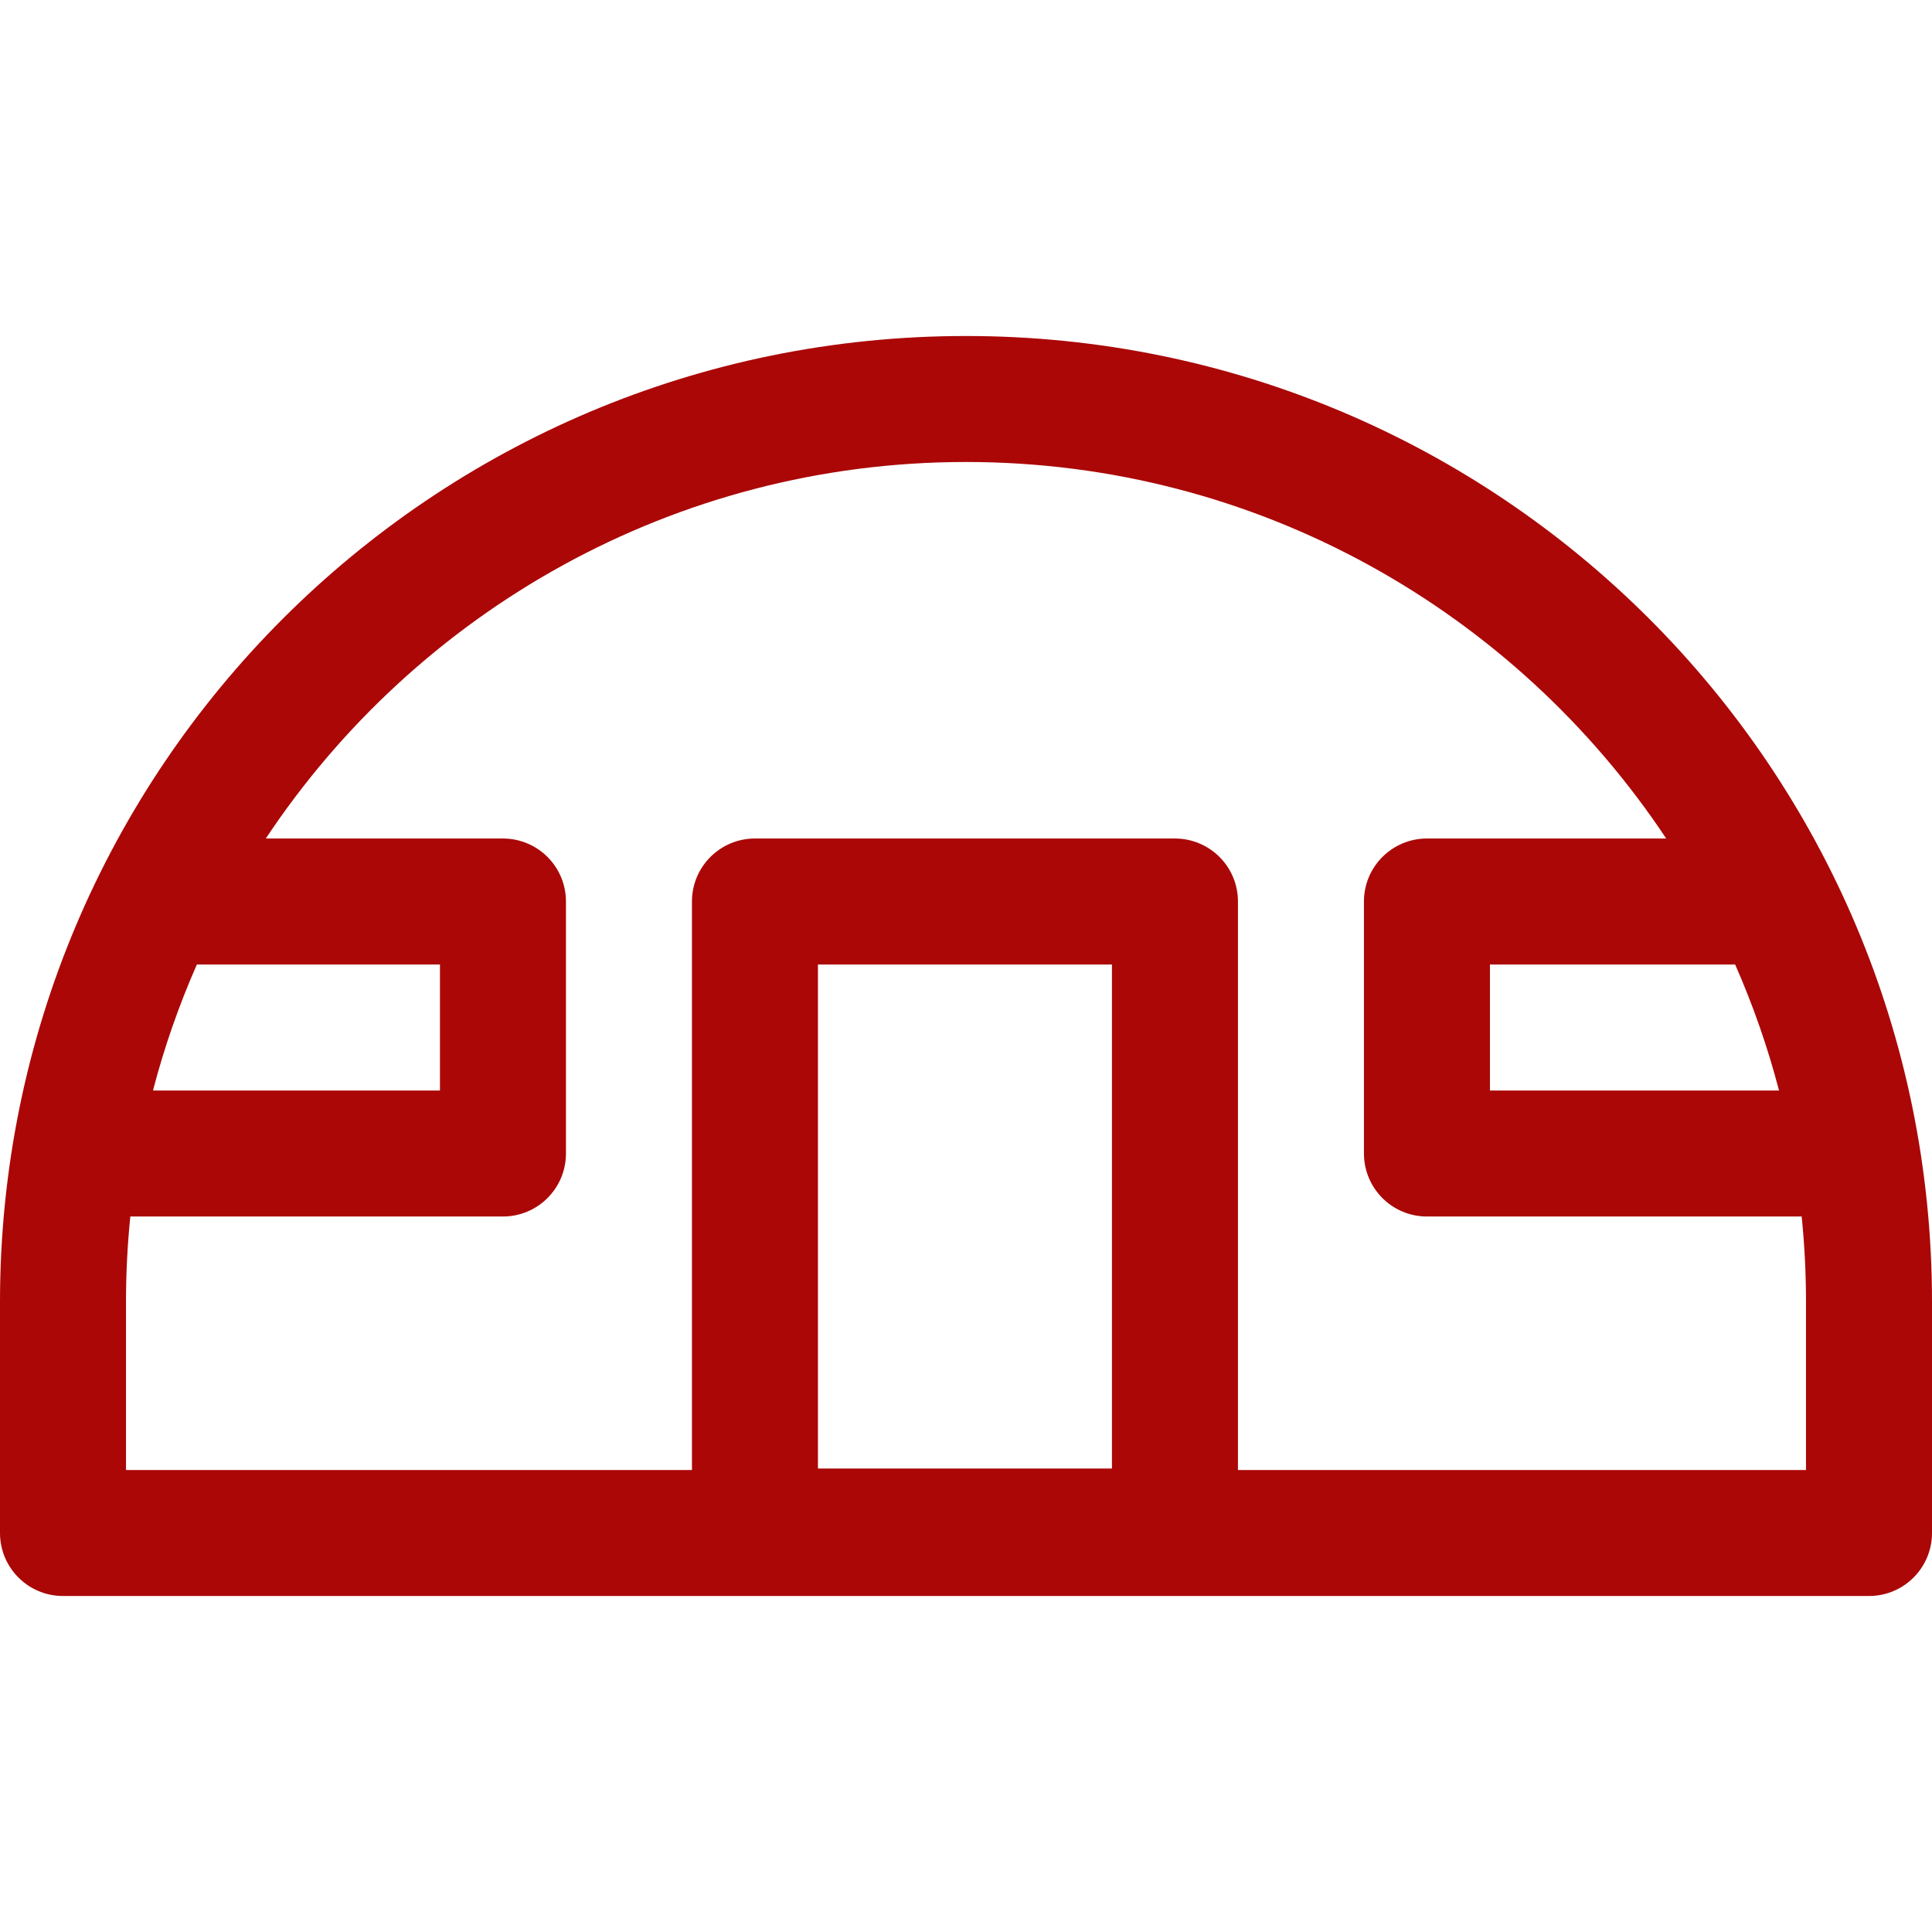 <svg fill="#ab0707" height="100px" width="100px" version="1.1" id="Layer_1" xmlns="http://www.w3.org/2000/svg" xmlns:xlink="http://www.w3.org/1999/xlink" viewBox="0 0 512 512" xml:space="preserve"><g id="SVGRepo_bgCarrier" stroke-width="0"></g><g id="SVGRepo_tracerCarrier" stroke-linecap="round" stroke-linejoin="round"></g><g id="SVGRepo_iconCarrier"> <g> <g> <path d="M256,89.044c-141.491,0-256,114.497-256,256v61.217c0,9.22,7.475,16.696,16.696,16.696h478.609 c9.22,0,16.696-7.475,16.696-16.696v-61.217C512,203.553,397.503,89.044,256,89.044z M471.458,288.996h-76.606v-33.391h64.976 C464.55,266.323,468.46,277.476,471.458,288.996z M52.172,255.605h64.42v33.391h-76.05 C43.54,277.476,47.45,266.323,52.172,255.605z M294.678,389.17h-77.913V255.605h77.913V389.17z M478.609,389.565H328.07V238.909 c0-9.22-7.475-16.696-16.696-16.696H200.07c-9.22,0-16.696,7.475-16.696,16.696v150.656H33.391v-44.522 c0-7.648,0.388-15.205,1.145-22.656h98.75c9.22,0,16.696-7.475,16.696-16.696v-66.783c0-9.22-7.475-16.696-16.696-16.696H70.443 c39.906-60.085,108.178-99.779,185.557-99.779s145.651,39.693,185.557,99.779h-63.4c-9.22,0-16.696,7.475-16.696,16.696v66.783 c0,9.22,7.475,16.696,16.696,16.696h99.307c0.757,7.451,1.145,15.008,1.145,22.656V389.565z"></path> </g> </g> </g></svg>